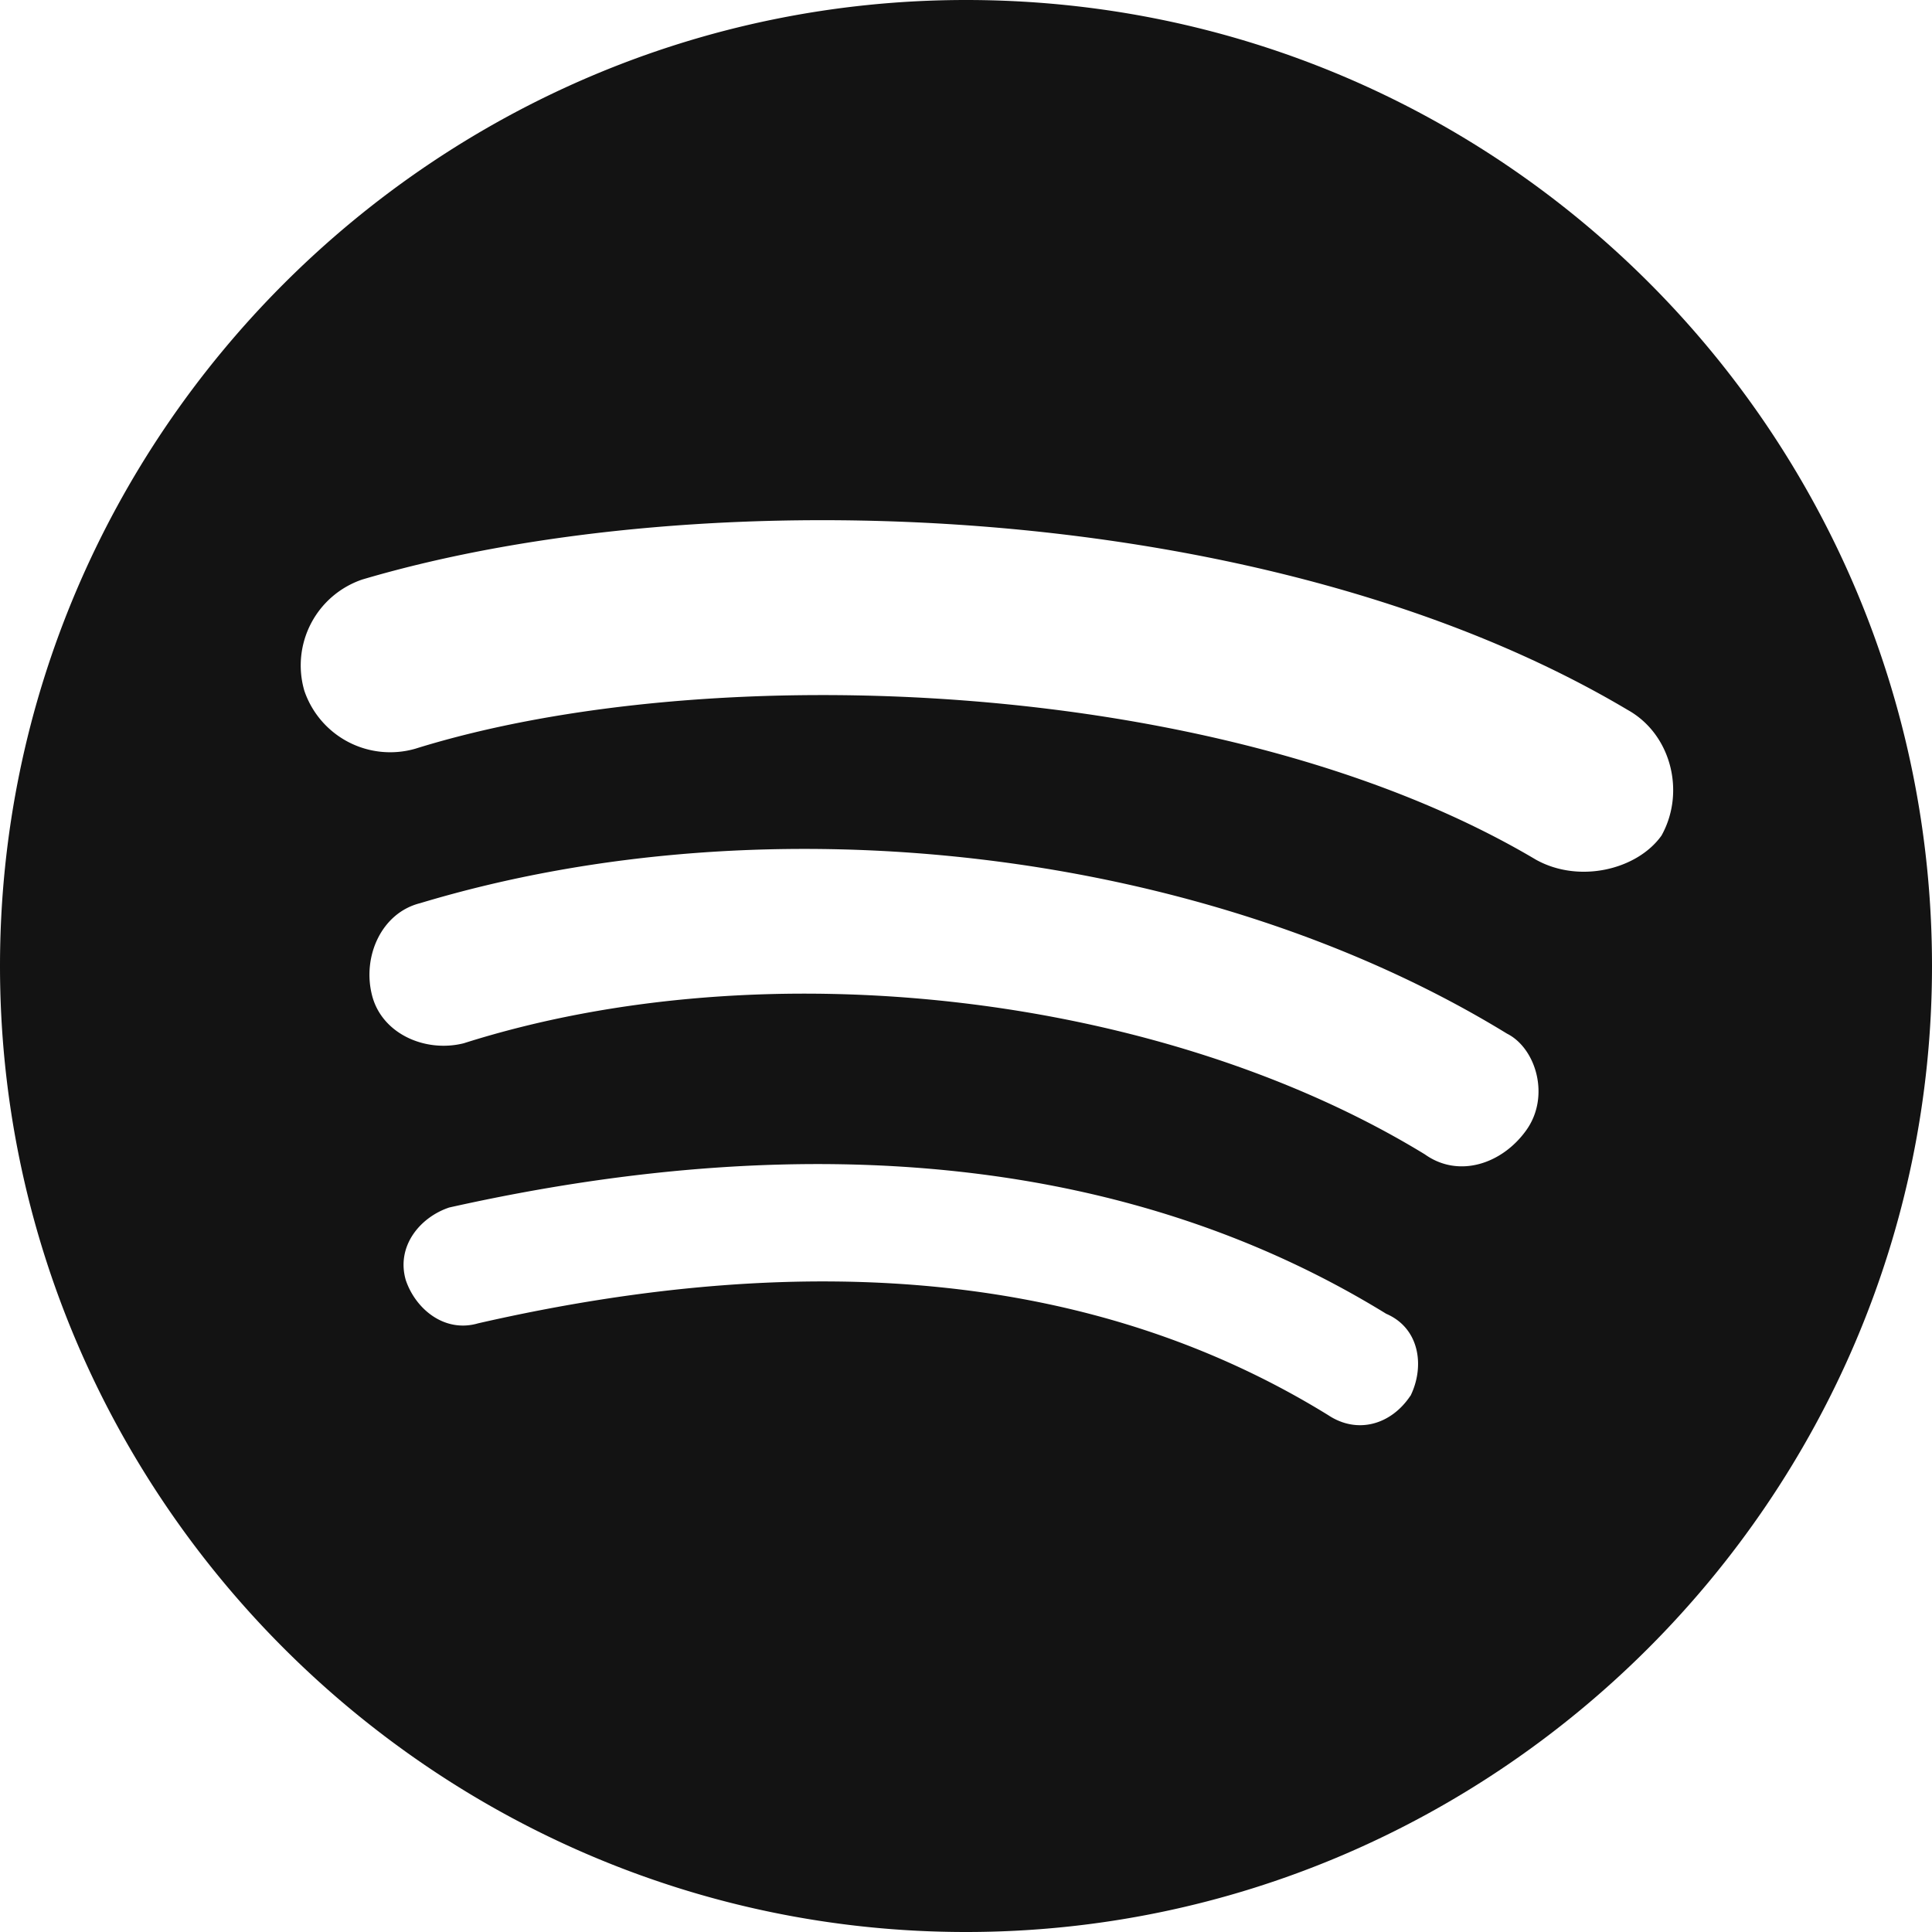 <svg xmlns="http://www.w3.org/2000/svg" width="21" height="21" fill="none"><path fill="#131313" d="M10.5 0C4.725 0 0 4.725 0 10.5S4.725 21 10.5 21 21 16.275 21 10.5 16.328 0 10.5 0zm4.83 15.172c-.21.315-.577.42-.893.21-2.467-1.522-5.564-1.838-9.24-.998-.366.107-.682-.157-.787-.472-.105-.368.157-.682.473-.787 3.99-.893 7.455-.525 10.184 1.155.368.158.42.577.264.893zm1.26-2.887c-.262.367-.735.525-1.103.262-2.835-1.732-7.14-2.257-10.447-1.207-.42.105-.893-.105-.997-.525-.106-.42.104-.893.524-.998C8.4 8.662 13.125 9.24 16.38 11.235c.316.158.473.683.21 1.05zm.106-2.94C13.335 7.35 7.717 7.14 4.515 8.138a.986.986 0 0 1-1.207-.63.986.986 0 0 1 .63-1.209c3.727-1.102 9.87-.892 13.755 1.418.472.263.63.893.367 1.365-.262.369-.892.525-1.364.263z"/></svg>